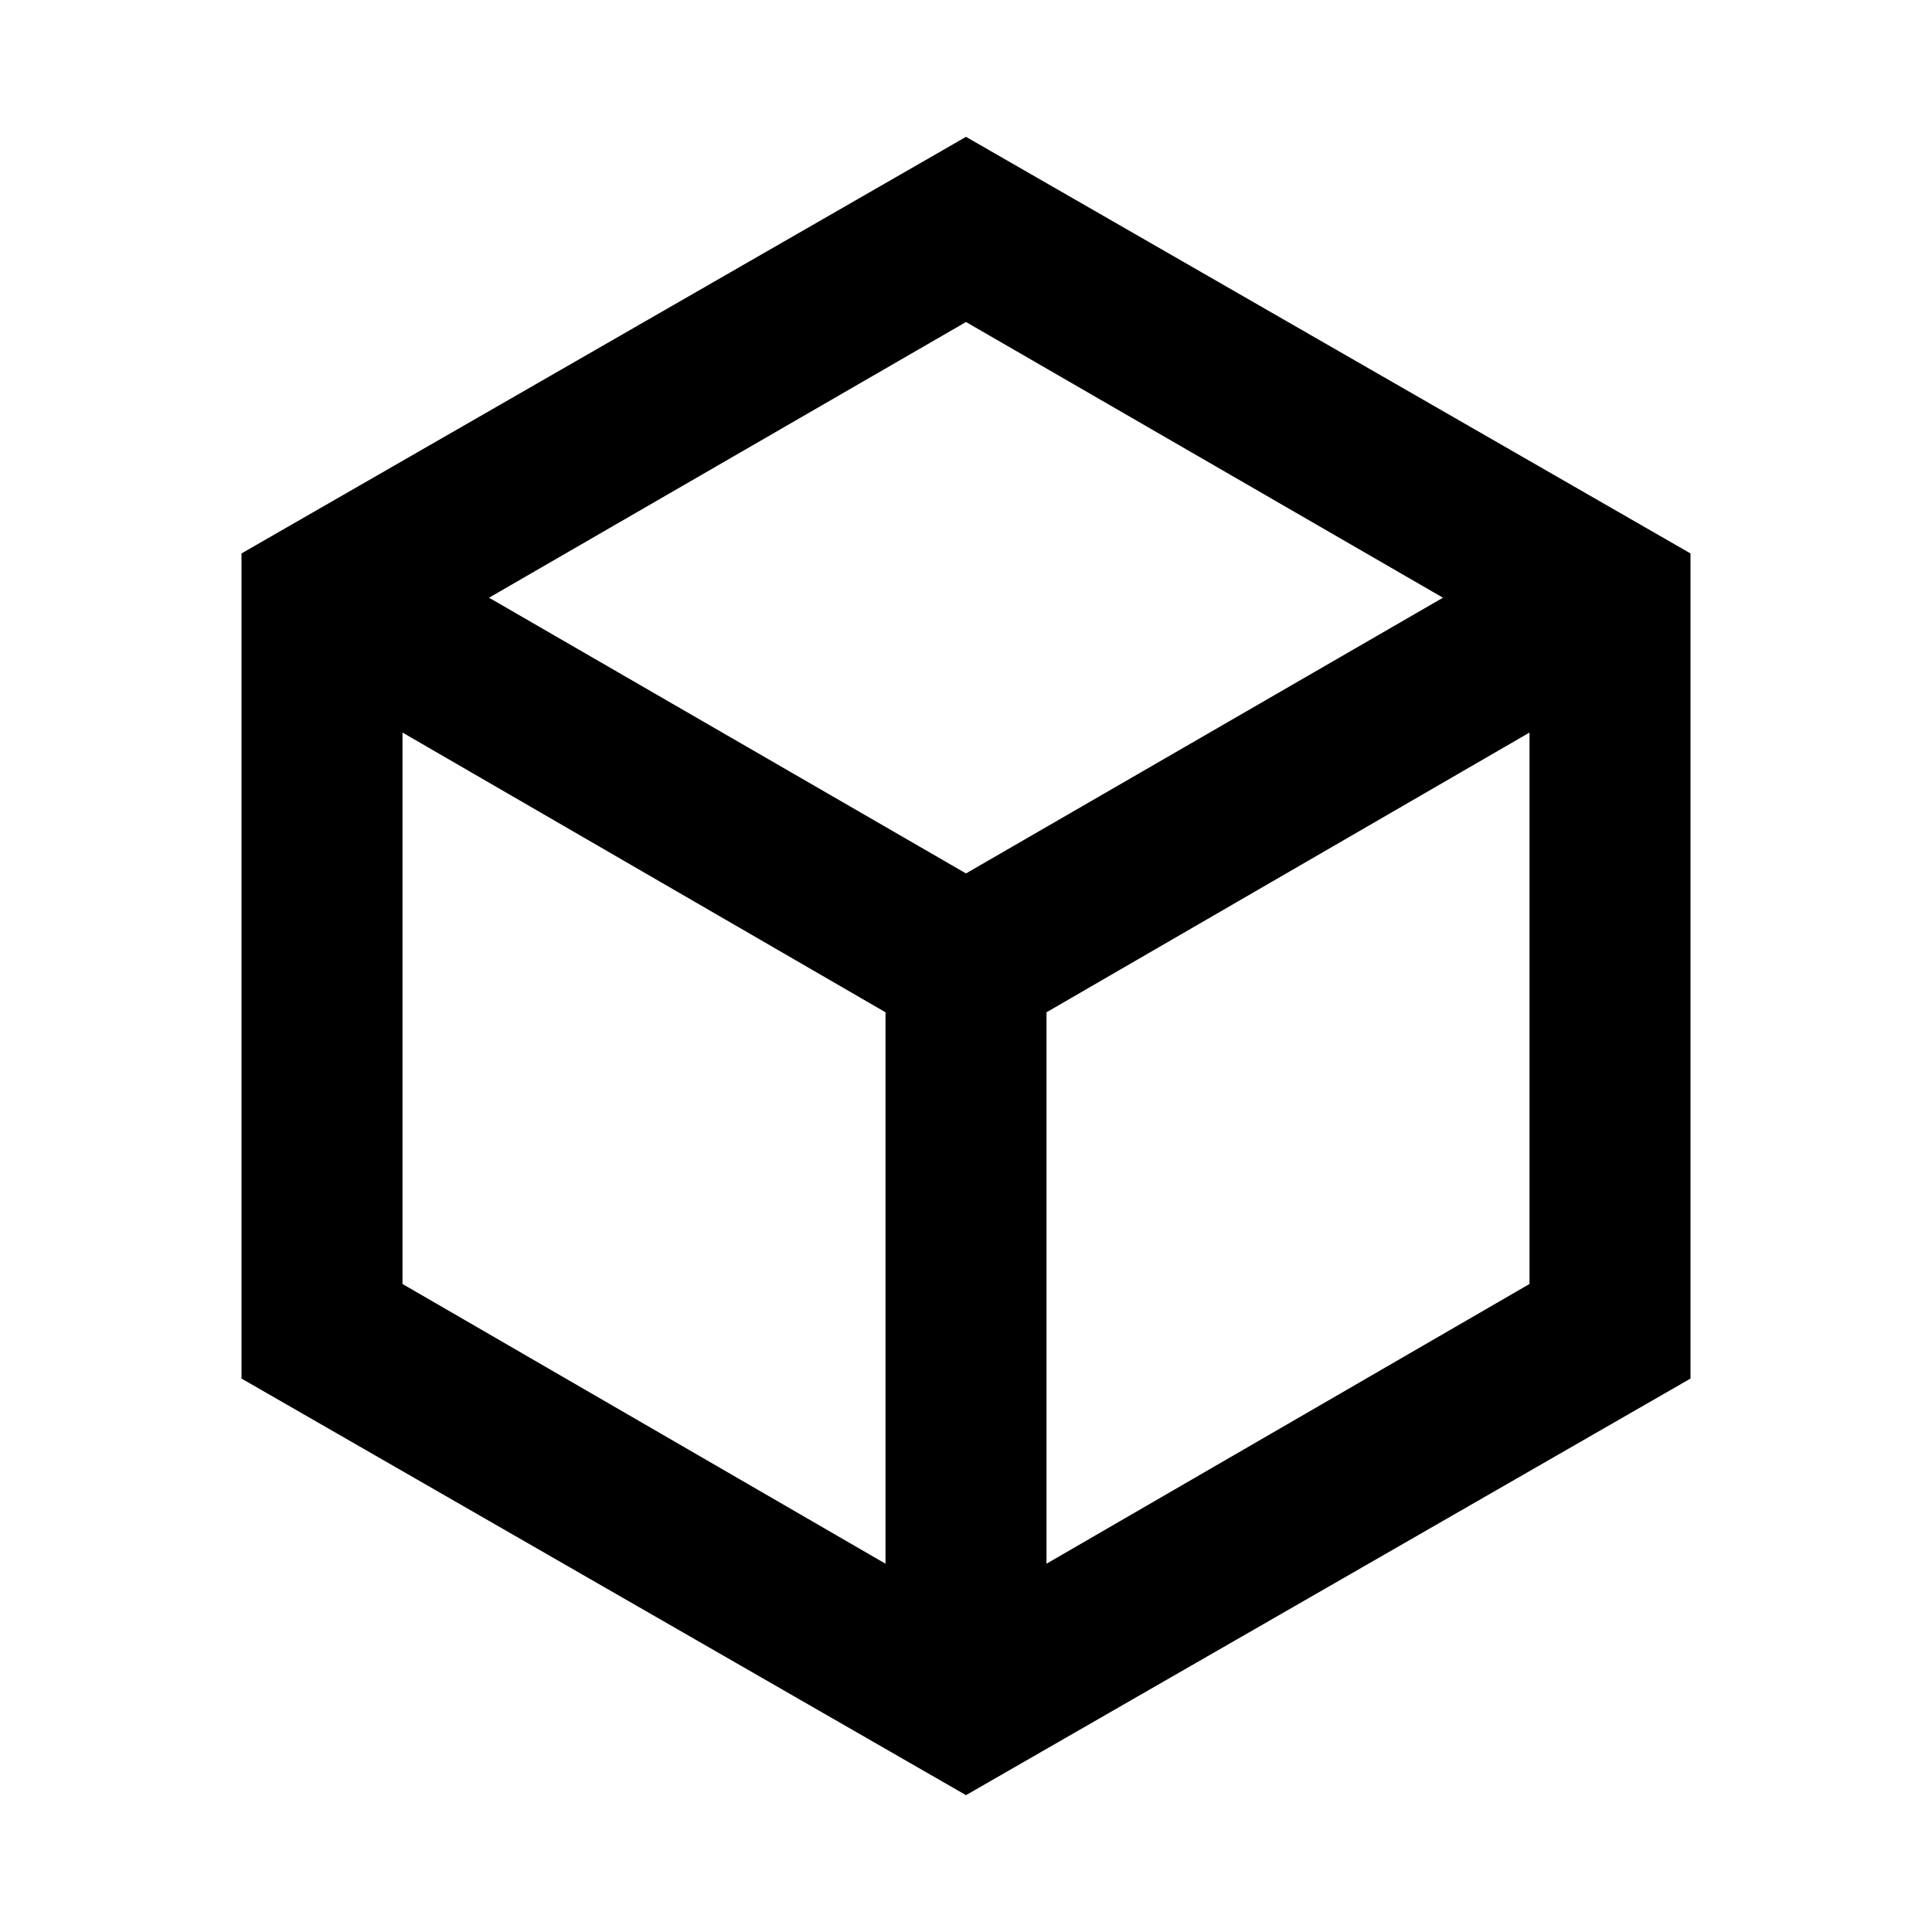 <svg viewBox="0 0 24 24" height="12" width="12" xmlns="http://www.w3.org/2000/svg"><path d="M11 19.425v-6.85L5 9.1v6.85zm2 0l6-3.475V9.1l-6 3.475zm-1-8.575l5.925-3.425L12 4L6.075 7.425zm-9 6.275V6.875L12 1.7l9 5.175v10.25L12 22.3zM12 12" fill="currentColor"></path></svg>